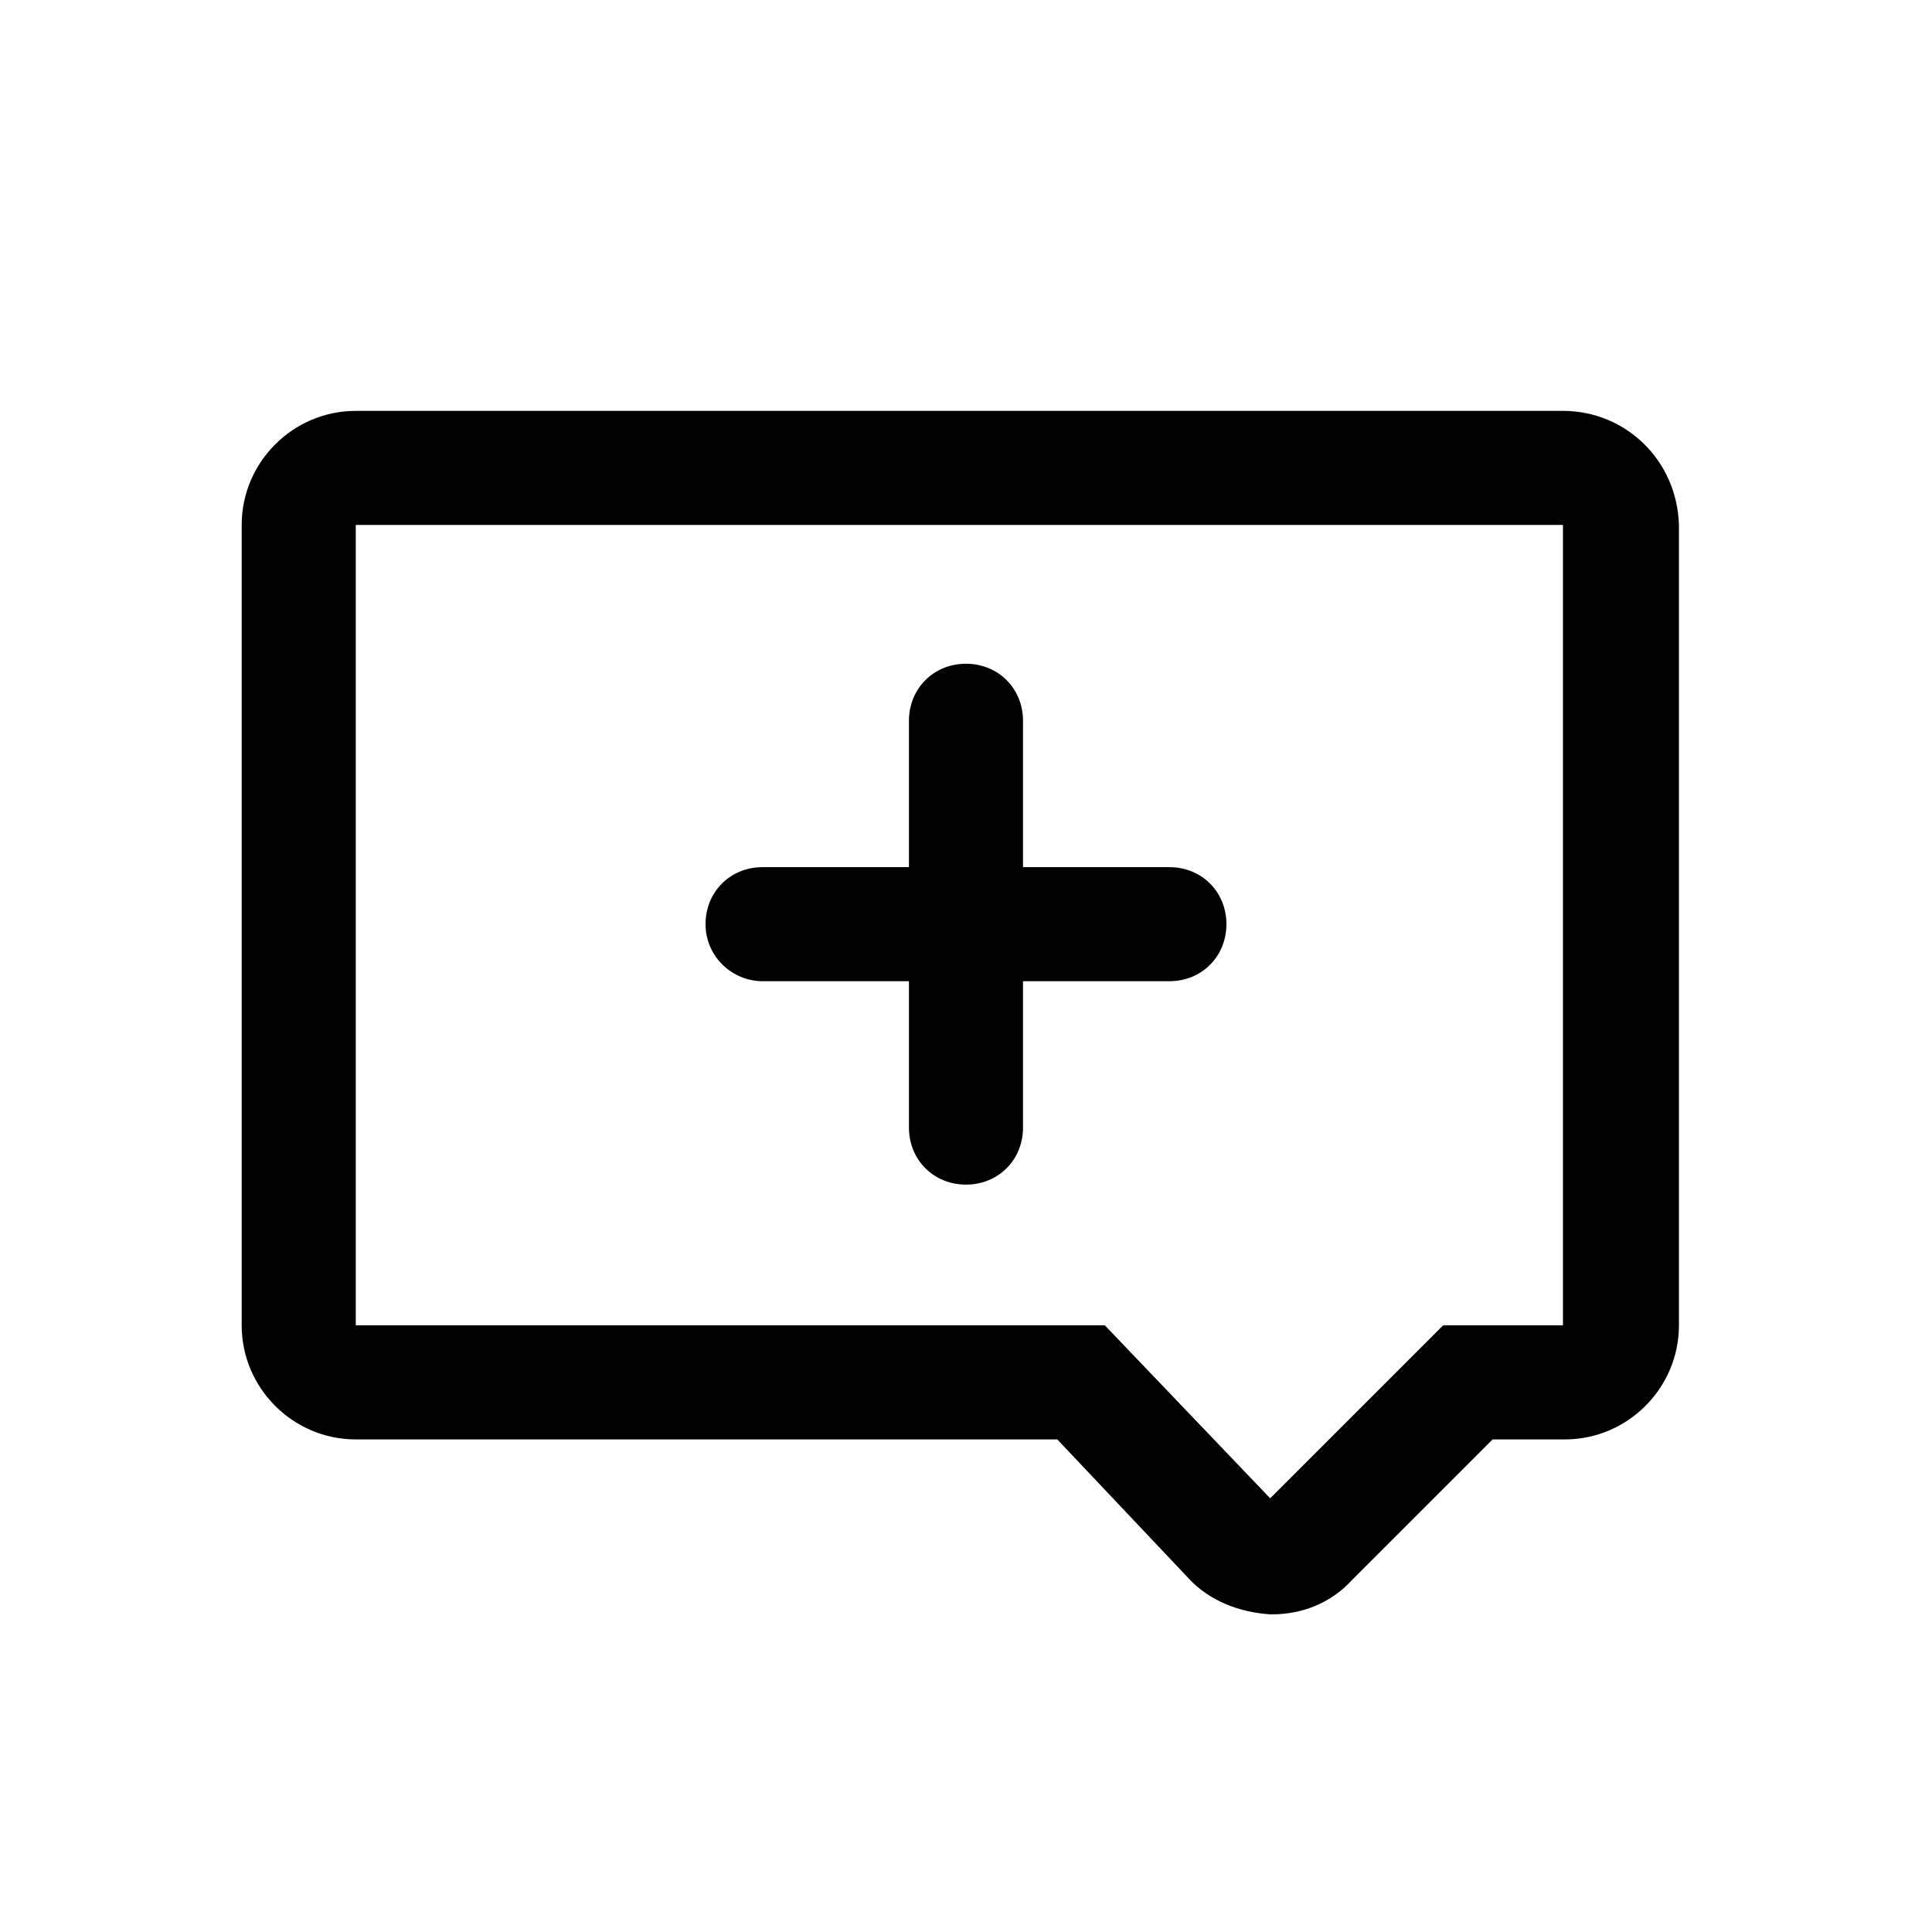 <?xml version="1.0" encoding="UTF-8"?>
<!-- Uploaded to: SVG Repo, www.svgrepo.com, Generator: SVG Repo Mixer Tools -->
<svg fill="#000000" width="800px" height="800px" version="1.1" viewBox="144 144 512 512" xmlns="http://www.w3.org/2000/svg">
 <g>
  <path d="m558.2 252.89h-319.92c-16.625 0-30.23 13.602-30.23 30.23v212.11c0 16.625 13.602 30.23 30.23 30.23h185.91l34.762 36.777c5.543 6.047 13.602 9.07 21.664 9.574h0.504c8.062 0 15.617-3.023 21.16-9.07l37.281-37.281h19.145c16.625 0 30.23-13.602 30.23-30.23v-212.11c-0.504-17.129-14.105-30.23-30.73-30.23zm0 242.33h-31.738l-45.848 45.848-43.832-45.848h-198.5v-212.11h319.92z"/>
  <path d="m346.09 404.03h38.793v38.793c0 8.566 6.551 15.113 15.113 15.113 8.566 0 15.113-6.551 15.113-15.113v-38.793h38.793c8.566 0 15.113-6.551 15.113-15.113 0-8.566-6.551-15.113-15.113-15.113h-38.793v-38.793c0-8.566-6.551-15.113-15.113-15.113-8.566 0-15.113 6.551-15.113 15.113v38.793h-38.793c-8.566 0-15.113 6.551-15.113 15.113 0 8.566 7.055 15.113 15.113 15.113z"/>
 </g>
</svg>